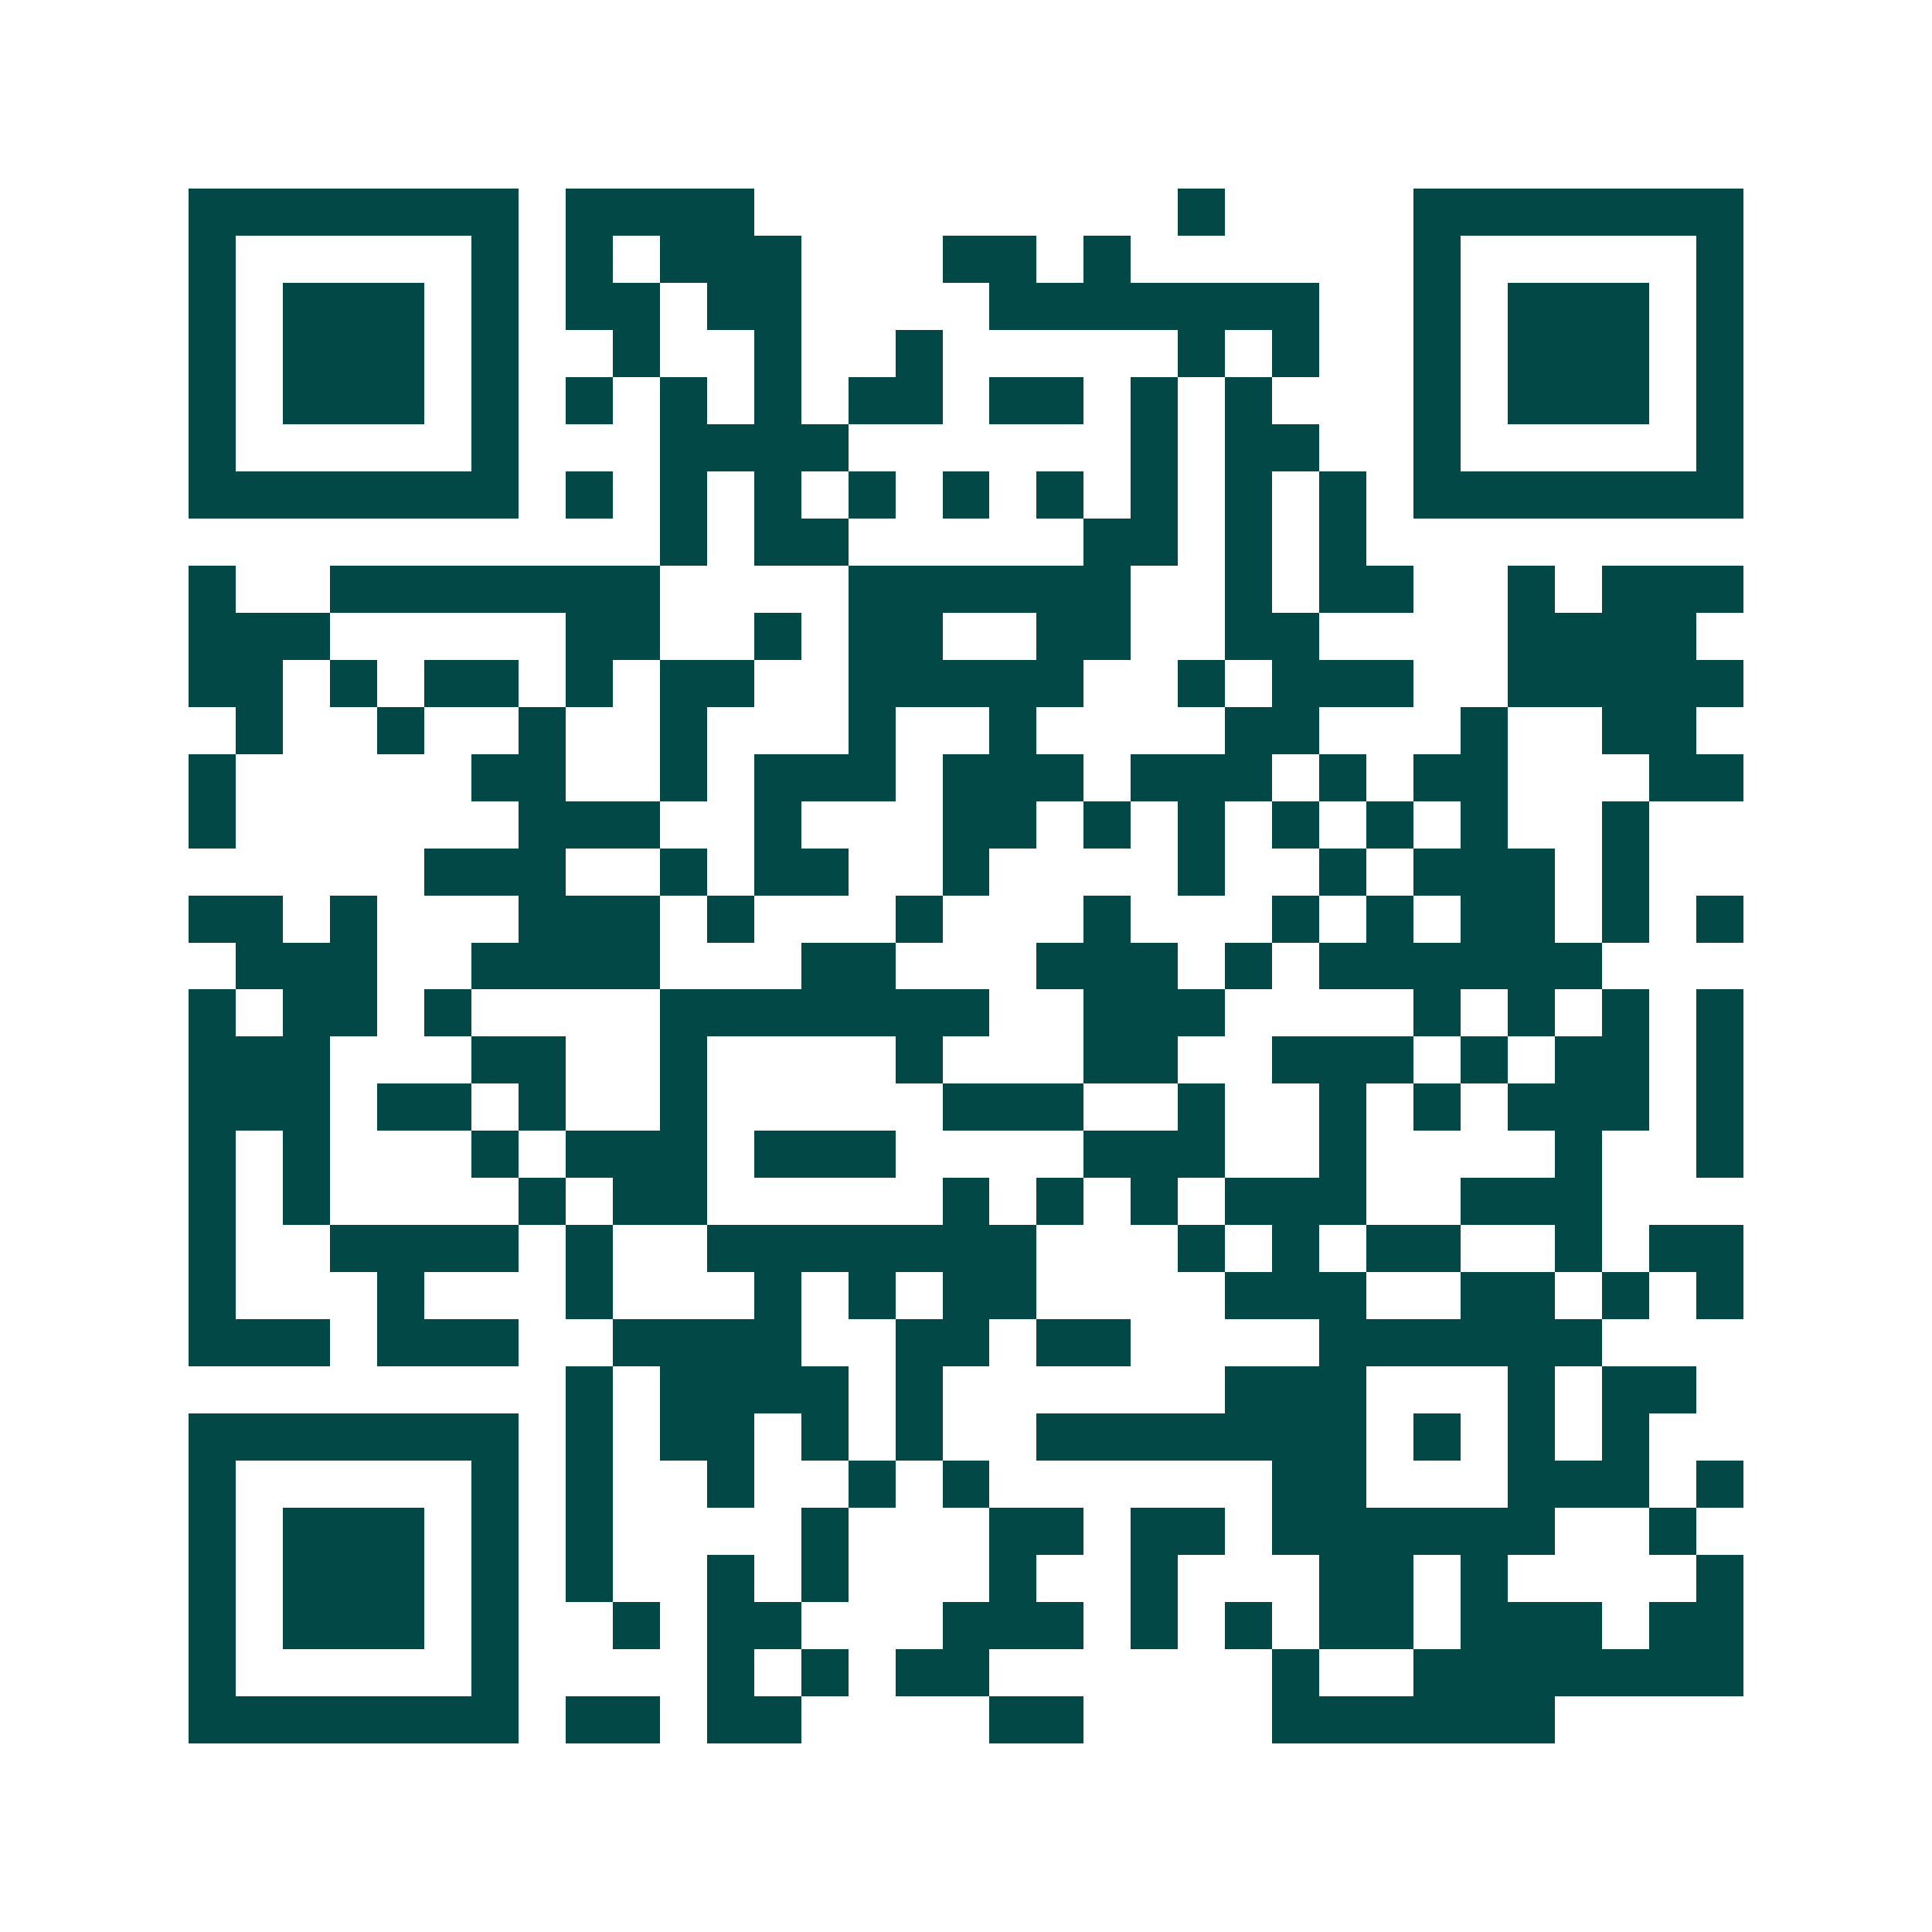 <svg xmlns="http://www.w3.org/2000/svg" width="200" height="200" viewBox="0 0 41 41" shape-rendering="crispEdges"><path fill="#ffffff" d="M0 0h41v41H0z"/><path stroke="#014847" d="M4 4.5h7m1 0h4m9 0h1m4 0h7M4 5.5h1m5 0h1m1 0h1m1 0h3m3 0h2m1 0h1m6 0h1m5 0h1M4 6.5h1m1 0h3m1 0h1m1 0h2m1 0h2m4 0h7m2 0h1m1 0h3m1 0h1M4 7.5h1m1 0h3m1 0h1m2 0h1m2 0h1m2 0h1m5 0h1m1 0h1m2 0h1m1 0h3m1 0h1M4 8.5h1m1 0h3m1 0h1m1 0h1m1 0h1m1 0h1m1 0h2m1 0h2m1 0h1m1 0h1m3 0h1m1 0h3m1 0h1M4 9.5h1m5 0h1m3 0h4m6 0h1m1 0h2m2 0h1m5 0h1M4 10.5h7m1 0h1m1 0h1m1 0h1m1 0h1m1 0h1m1 0h1m1 0h1m1 0h1m1 0h1m1 0h7M14 11.5h1m1 0h2m5 0h2m1 0h1m1 0h1M4 12.5h1m2 0h7m4 0h6m2 0h1m1 0h2m2 0h1m1 0h3M4 13.5h3m5 0h2m2 0h1m1 0h2m2 0h2m2 0h2m4 0h4M4 14.5h2m1 0h1m1 0h2m1 0h1m1 0h2m2 0h5m2 0h1m1 0h3m2 0h5M5 15.5h1m2 0h1m2 0h1m2 0h1m3 0h1m2 0h1m4 0h2m3 0h1m2 0h2M4 16.5h1m5 0h2m2 0h1m1 0h3m1 0h3m1 0h3m1 0h1m1 0h2m3 0h2M4 17.5h1m6 0h3m2 0h1m3 0h2m1 0h1m1 0h1m1 0h1m1 0h1m1 0h1m2 0h1M9 18.5h3m2 0h1m1 0h2m2 0h1m4 0h1m2 0h1m1 0h3m1 0h1M4 19.5h2m1 0h1m3 0h3m1 0h1m3 0h1m3 0h1m3 0h1m1 0h1m1 0h2m1 0h1m1 0h1M5 20.5h3m2 0h4m3 0h2m3 0h3m1 0h1m1 0h6M4 21.5h1m1 0h2m1 0h1m4 0h7m2 0h3m4 0h1m1 0h1m1 0h1m1 0h1M4 22.5h3m3 0h2m2 0h1m4 0h1m3 0h2m2 0h3m1 0h1m1 0h2m1 0h1M4 23.5h3m1 0h2m1 0h1m2 0h1m5 0h3m2 0h1m2 0h1m1 0h1m1 0h3m1 0h1M4 24.5h1m1 0h1m3 0h1m1 0h3m1 0h3m4 0h3m2 0h1m4 0h1m2 0h1M4 25.5h1m1 0h1m4 0h1m1 0h2m5 0h1m1 0h1m1 0h1m1 0h3m2 0h3M4 26.5h1m2 0h4m1 0h1m2 0h7m3 0h1m1 0h1m1 0h2m2 0h1m1 0h2M4 27.5h1m3 0h1m3 0h1m3 0h1m1 0h1m1 0h2m4 0h3m2 0h2m1 0h1m1 0h1M4 28.5h3m1 0h3m2 0h4m2 0h2m1 0h2m4 0h6M12 29.5h1m1 0h4m1 0h1m6 0h3m3 0h1m1 0h2M4 30.5h7m1 0h1m1 0h2m1 0h1m1 0h1m2 0h7m1 0h1m1 0h1m1 0h1M4 31.5h1m5 0h1m1 0h1m2 0h1m2 0h1m1 0h1m6 0h2m3 0h3m1 0h1M4 32.5h1m1 0h3m1 0h1m1 0h1m4 0h1m3 0h2m1 0h2m1 0h6m2 0h1M4 33.5h1m1 0h3m1 0h1m1 0h1m2 0h1m1 0h1m3 0h1m2 0h1m3 0h2m1 0h1m4 0h1M4 34.5h1m1 0h3m1 0h1m2 0h1m1 0h2m3 0h3m1 0h1m1 0h1m1 0h2m1 0h3m1 0h2M4 35.5h1m5 0h1m4 0h1m1 0h1m1 0h2m6 0h1m2 0h7M4 36.5h7m1 0h2m1 0h2m4 0h2m4 0h6"/></svg>
